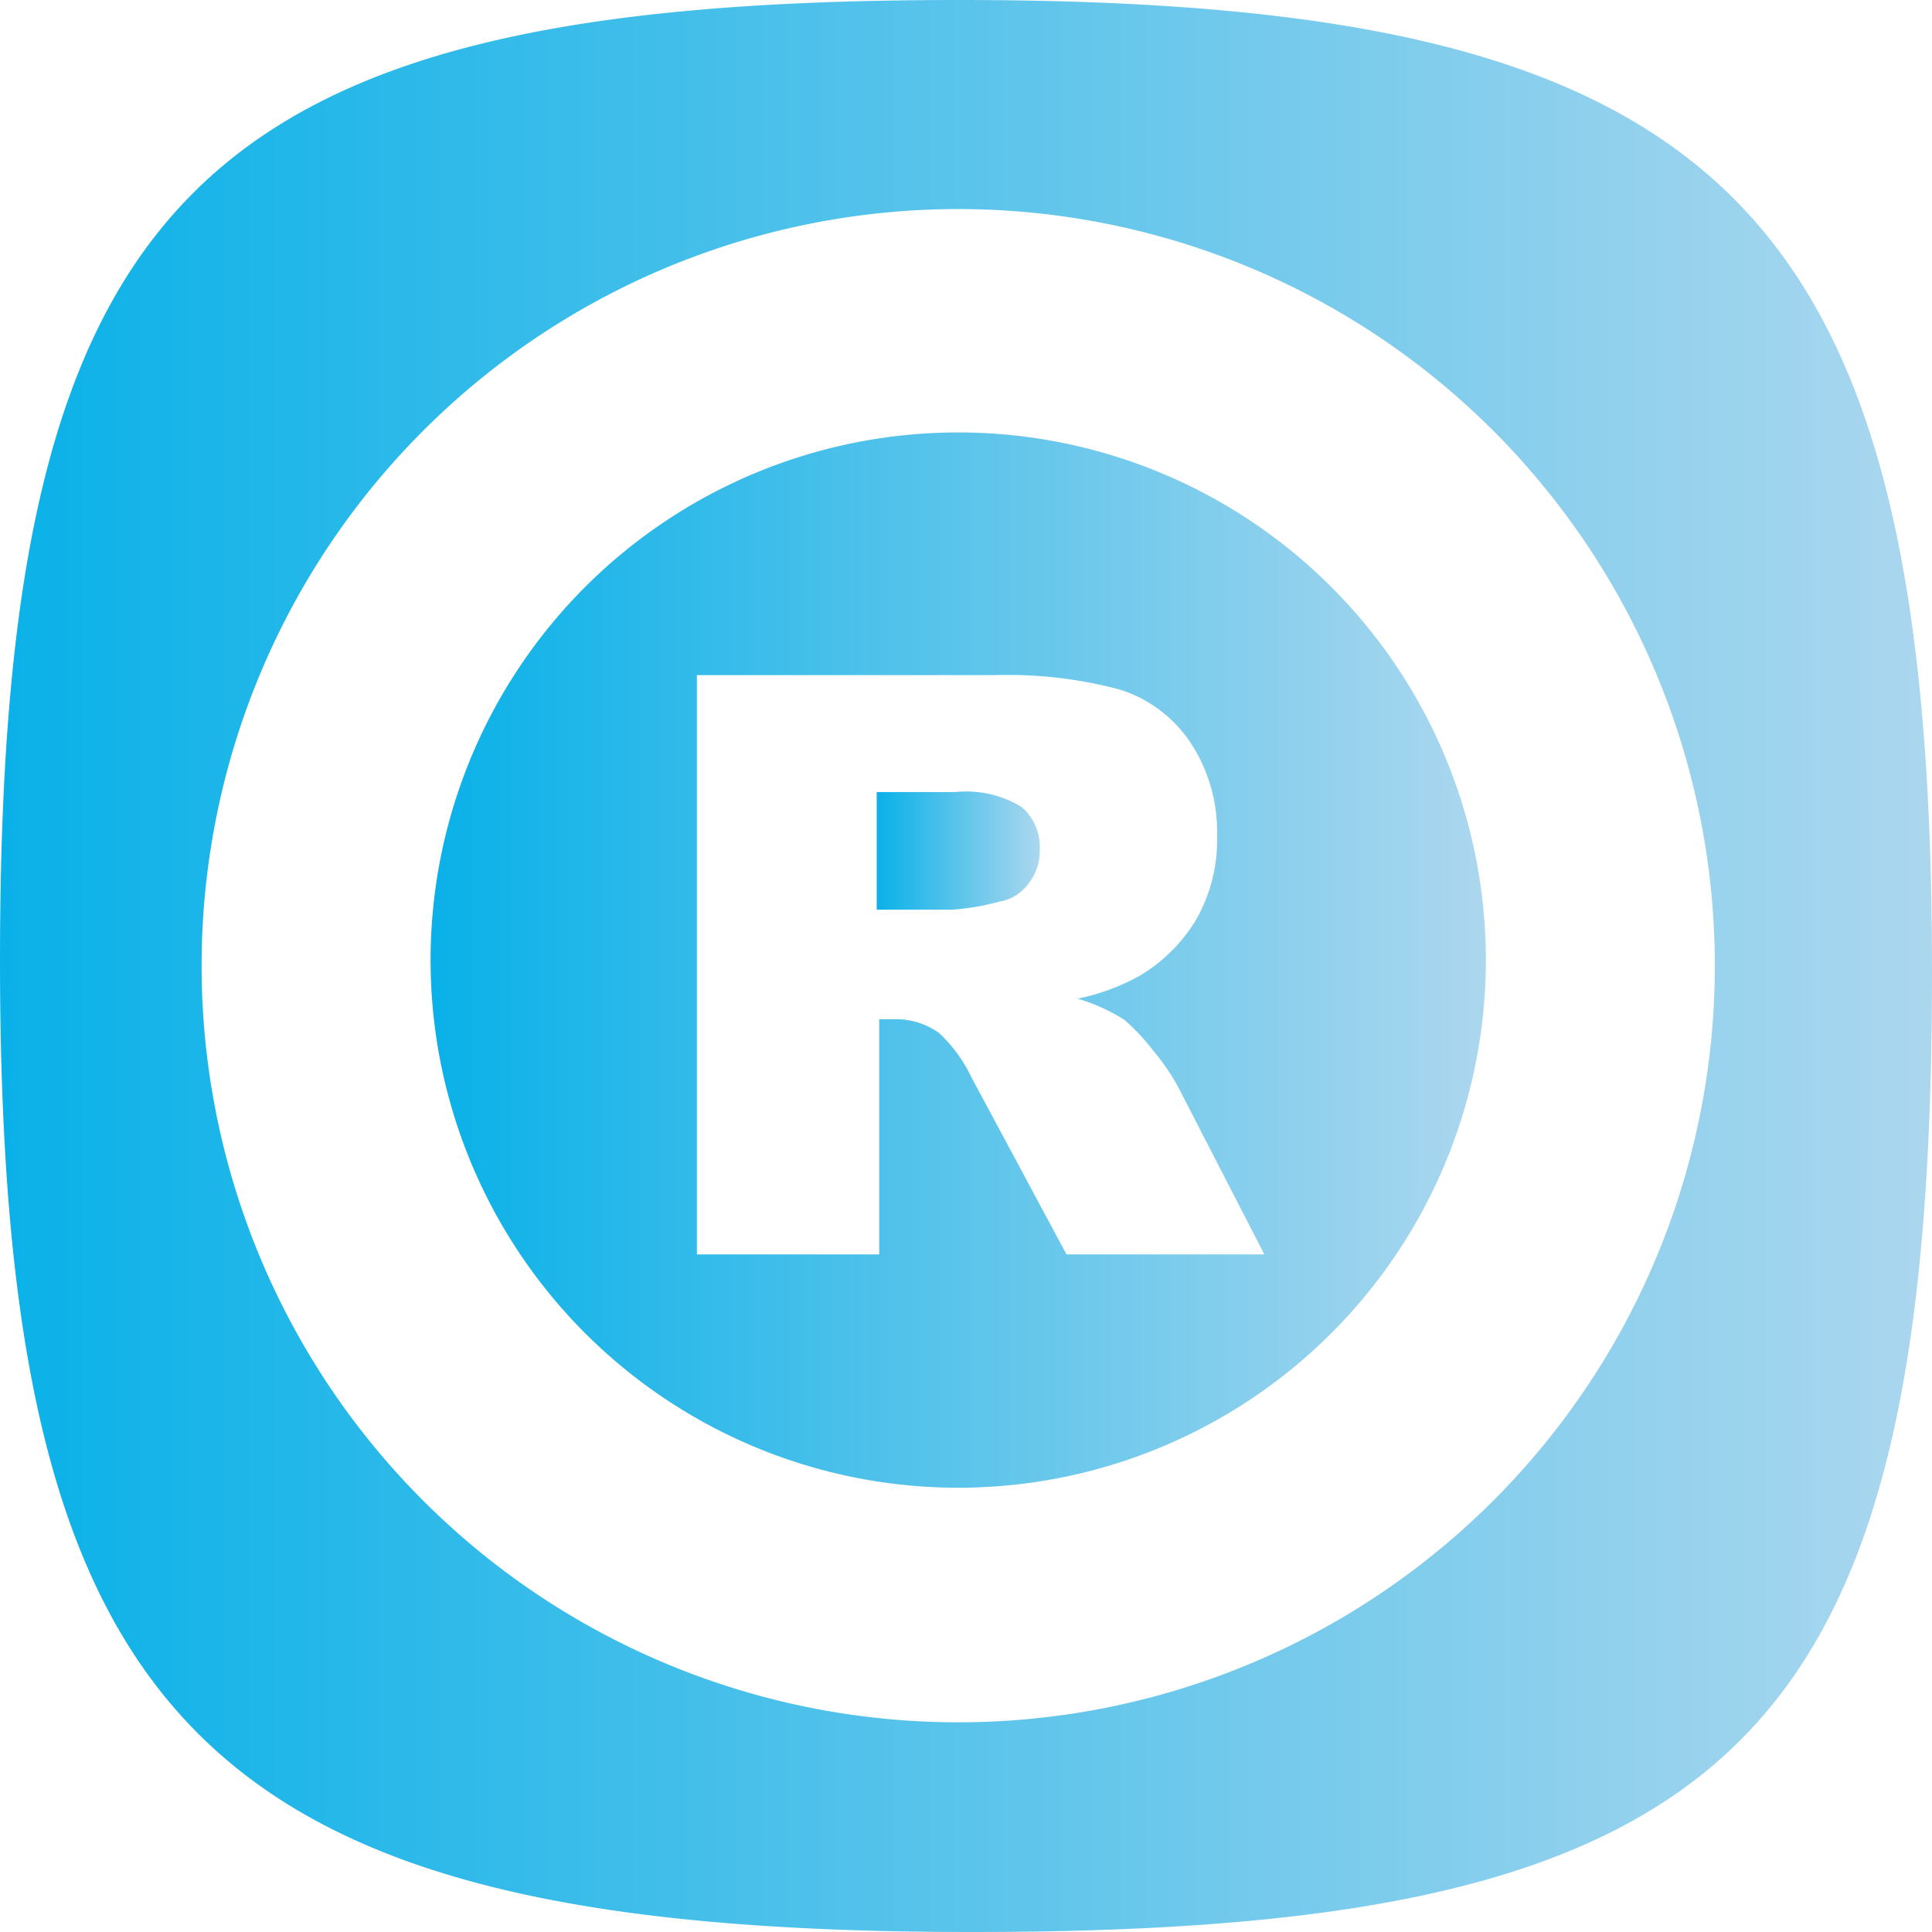 <svg aria-labelledby="title" xmlns="http://www.w3.org/2000/svg" viewBox="0 0 31.05 31.05">
    <title id="title" lang="en">Registry Icon</title>
    <defs>
        <linearGradient id="starreg-about__svg">
      <stop offset="0" stop-color="#09b1e8"/>
      <stop offset="1" stop-color="#ACD7EE"/>
        </linearGradient>
    </defs>
    <g fill="url(#starreg-about__svg)">
        <path class="cls-1" d="M16,.51C3.73.51.59,3.64.59,15.94S3.85,31.56,16.21,31.56s15.43-3.08,15.43-15.43S28.32.51,16,.51Zm0,27.68A12.16,12.16,0,1,1,28.15,16,12.16,12.16,0,0,1,16,28.19Z" transform="translate(-0.59 -0.51)"></path>
        <g>
            <path class="cls-2" d="M15.94,13.24H14.68v1.89h1.21a3.87,3.87,0,0,0,.76-.13.72.72,0,0,0,.47-.29.84.84,0,0,0,.18-.54.85.85,0,0,0-.29-.69A1.71,1.71,0,0,0,15.94,13.24Z" transform="translate(-0.59 -0.51)"></path>
            <path class="cls-2" d="M16,7.46a8.48,8.48,0,1,0,8.47,8.48A8.48,8.48,0,0,0,16,7.46Zm1.73,13.21-1.53-2.85a2.33,2.33,0,0,0-.52-.71,1.19,1.19,0,0,0-.71-.22h-.25v3.78H11.79V11.36h4.79a7,7,0,0,1,2,.23,2.14,2.14,0,0,1,1.14.85,2.6,2.6,0,0,1,.43,1.5,2.59,2.59,0,0,1-.33,1.34,2.64,2.64,0,0,1-.91.91,3.52,3.52,0,0,1-1,.37,3,3,0,0,1,.75.34,3.31,3.31,0,0,1,.46.49,3.61,3.61,0,0,1,.4.58l1.39,2.7Z" transform="translate(-0.59 -0.51)"></path>
        </g>
    </g>
</svg>